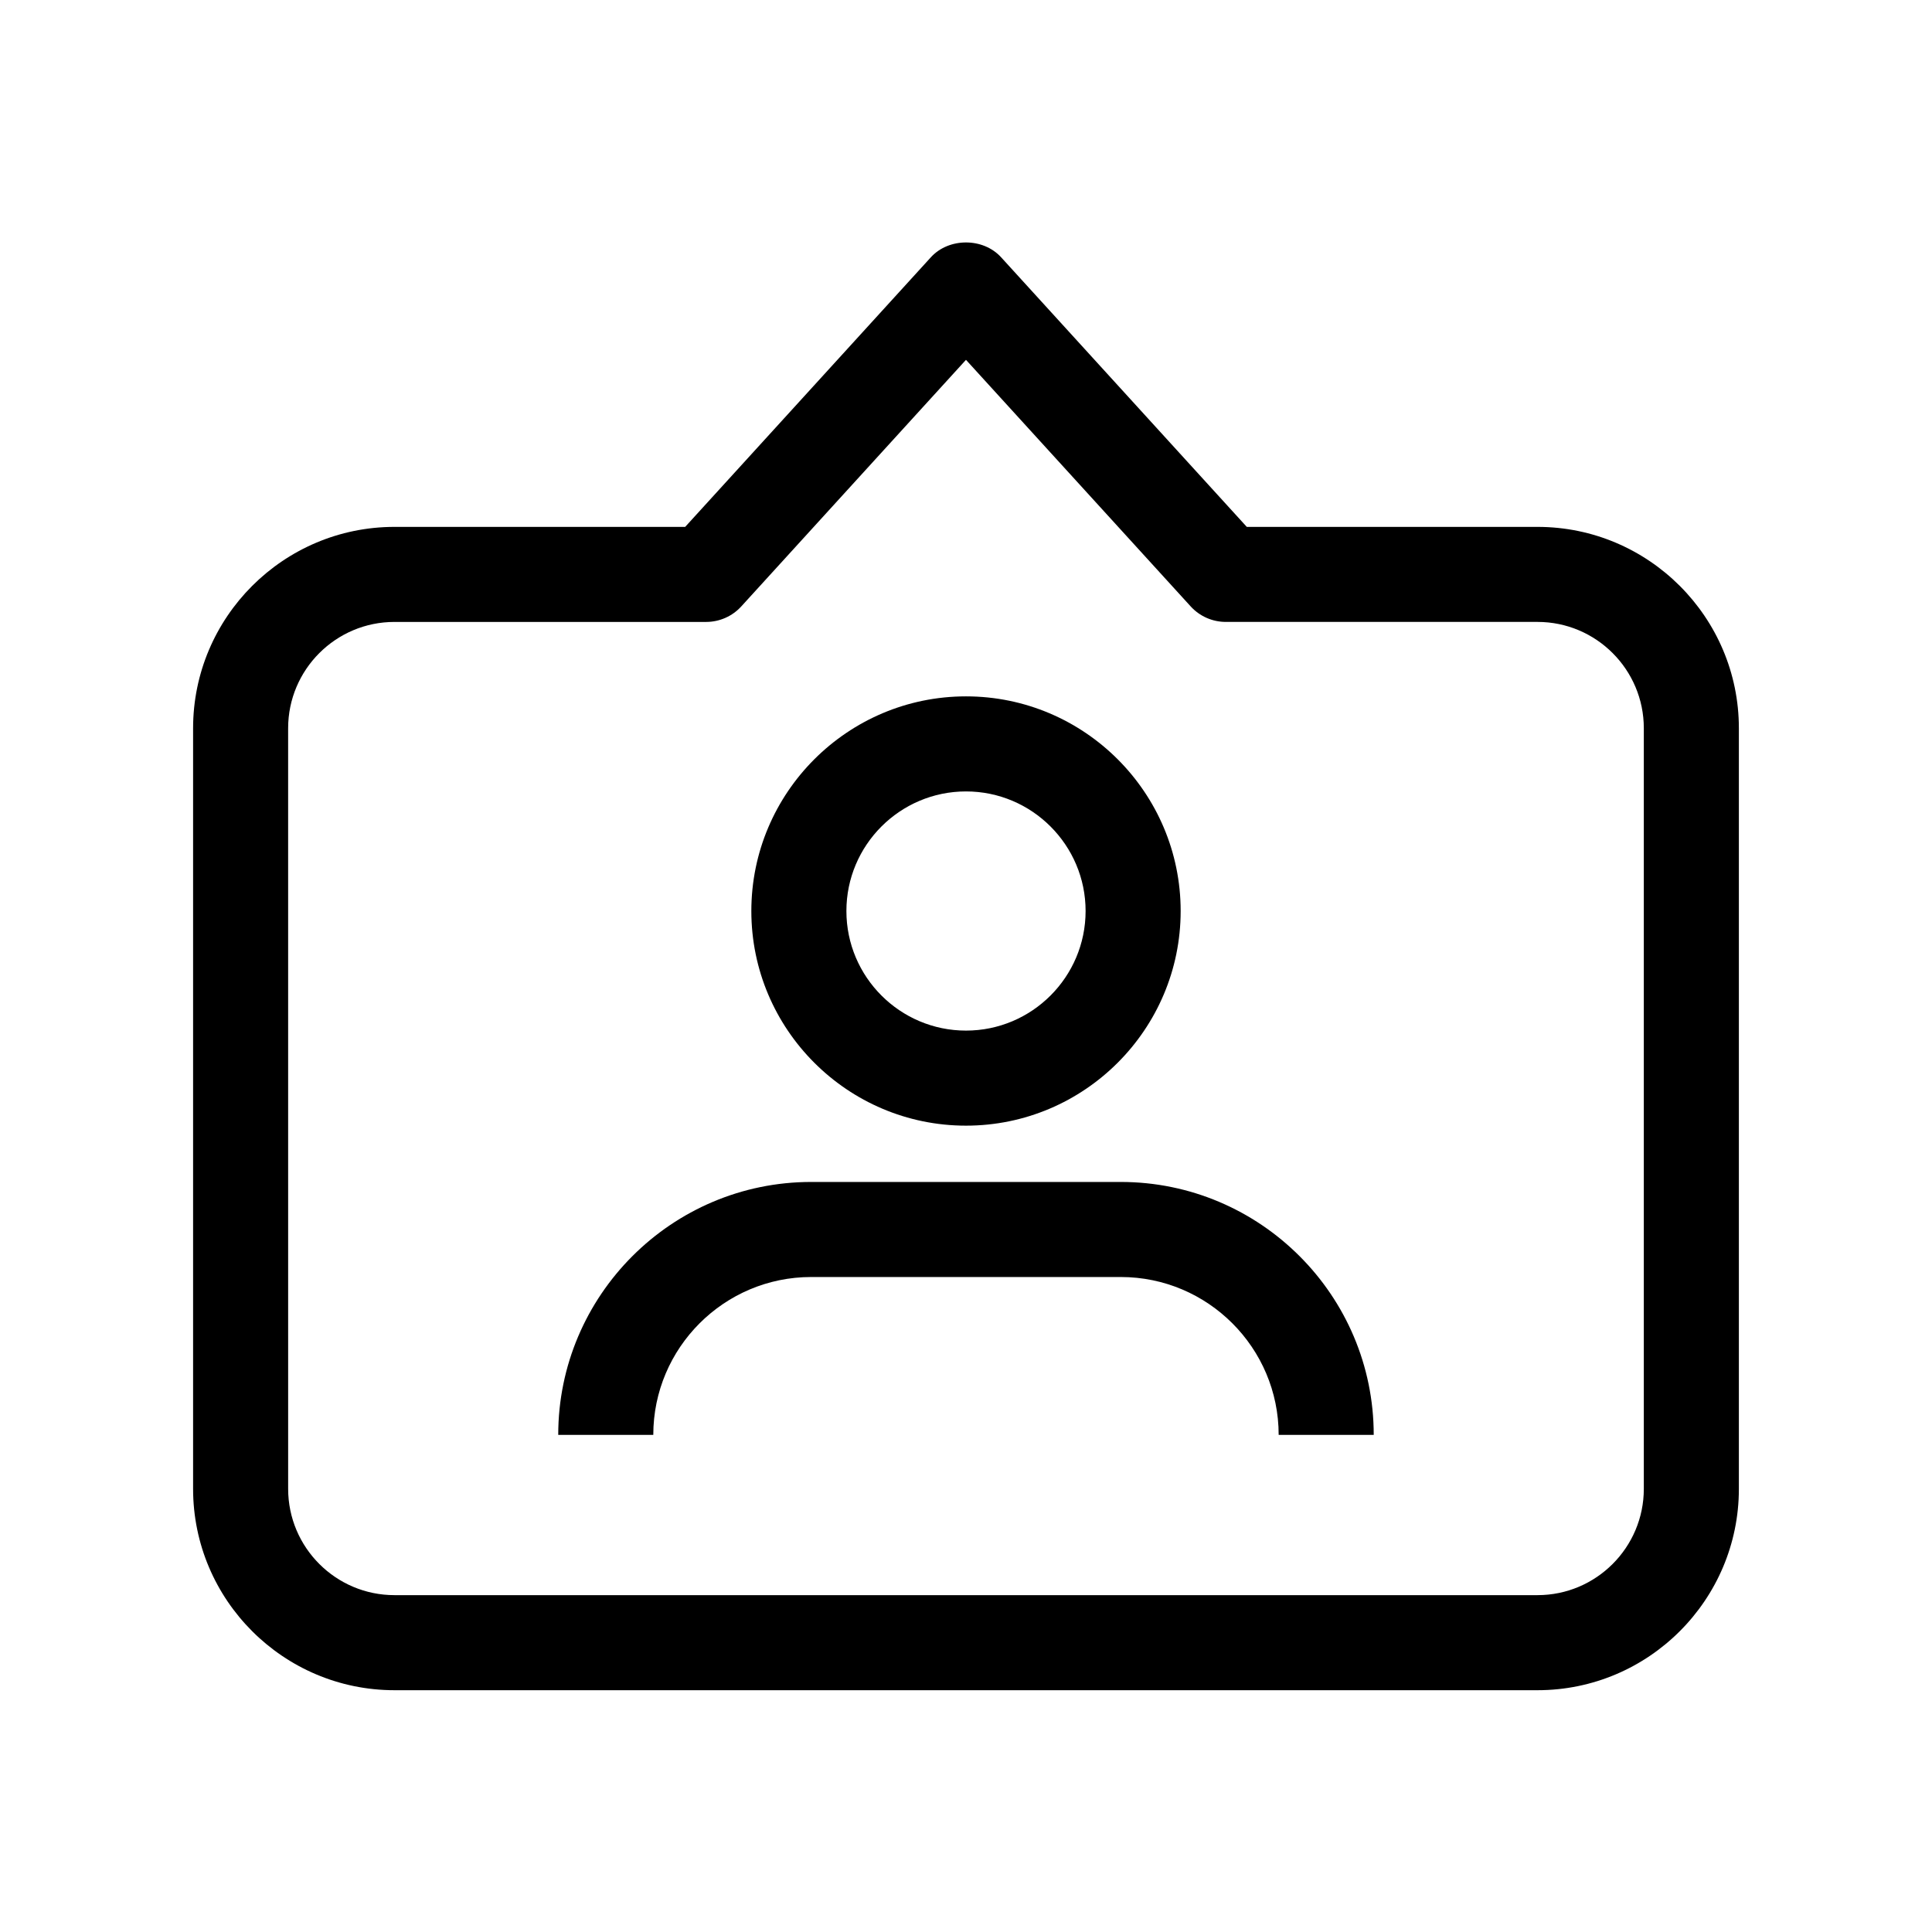 <?xml version="1.0" encoding="UTF-8"?>
<!-- Uploaded to: ICON Repo, www.svgrepo.com, Generator: ICON Repo Mixer Tools -->
<svg fill="#000000" width="800px" height="800px" version="1.1" viewBox="144 144 512 512" xmlns="http://www.w3.org/2000/svg">
 <g>
  <path d="m551.46 283.63h-77.047l-65.109-71.449c-4.769-5.238-13.844-5.238-18.617 0l-65.109 71.449h-77.047c-29.422 0-53.359 23.938-53.359 53.363v201.57c0 29.422 23.938 53.359 53.359 53.359h302.93c29.422 0 53.359-23.938 53.359-53.359v-201.57c0-29.426-23.938-53.363-53.359-53.363zm28.168 254.93c0 15.531-12.637 28.168-28.168 28.168h-302.93c-15.531 0-28.168-12.637-28.168-28.168l-0.004-201.57c0-15.531 12.637-28.172 28.168-28.172h82.609c3.543 0 6.922-1.492 9.309-4.109l59.551-65.348 59.547 65.344c2.387 2.621 5.769 4.109 9.309 4.109h82.609c15.531 0 28.168 12.637 28.168 28.172z"/>
  <path d="m441.02 457.23h-82.051c-36.961 0-67.031 30.074-67.031 67.031h25.191c0-23.074 18.773-41.84 41.84-41.84h82.051c23.074 0 41.84 18.773 41.84 41.84h25.191c0-36.957-30.07-67.031-67.031-67.031z"/>
  <path d="m400 442.31c31.367 0 56.887-25.52 56.887-56.887-0.004-31.363-25.52-56.879-56.887-56.879s-56.887 25.52-56.887 56.887c0 31.367 25.52 56.879 56.887 56.879zm0-88.574c17.477 0 31.695 14.219 31.695 31.695-0.004 17.477-14.219 31.688-31.695 31.688s-31.695-14.219-31.695-31.695c0-17.473 14.215-31.688 31.695-31.688z"/>
 </g>
</svg>